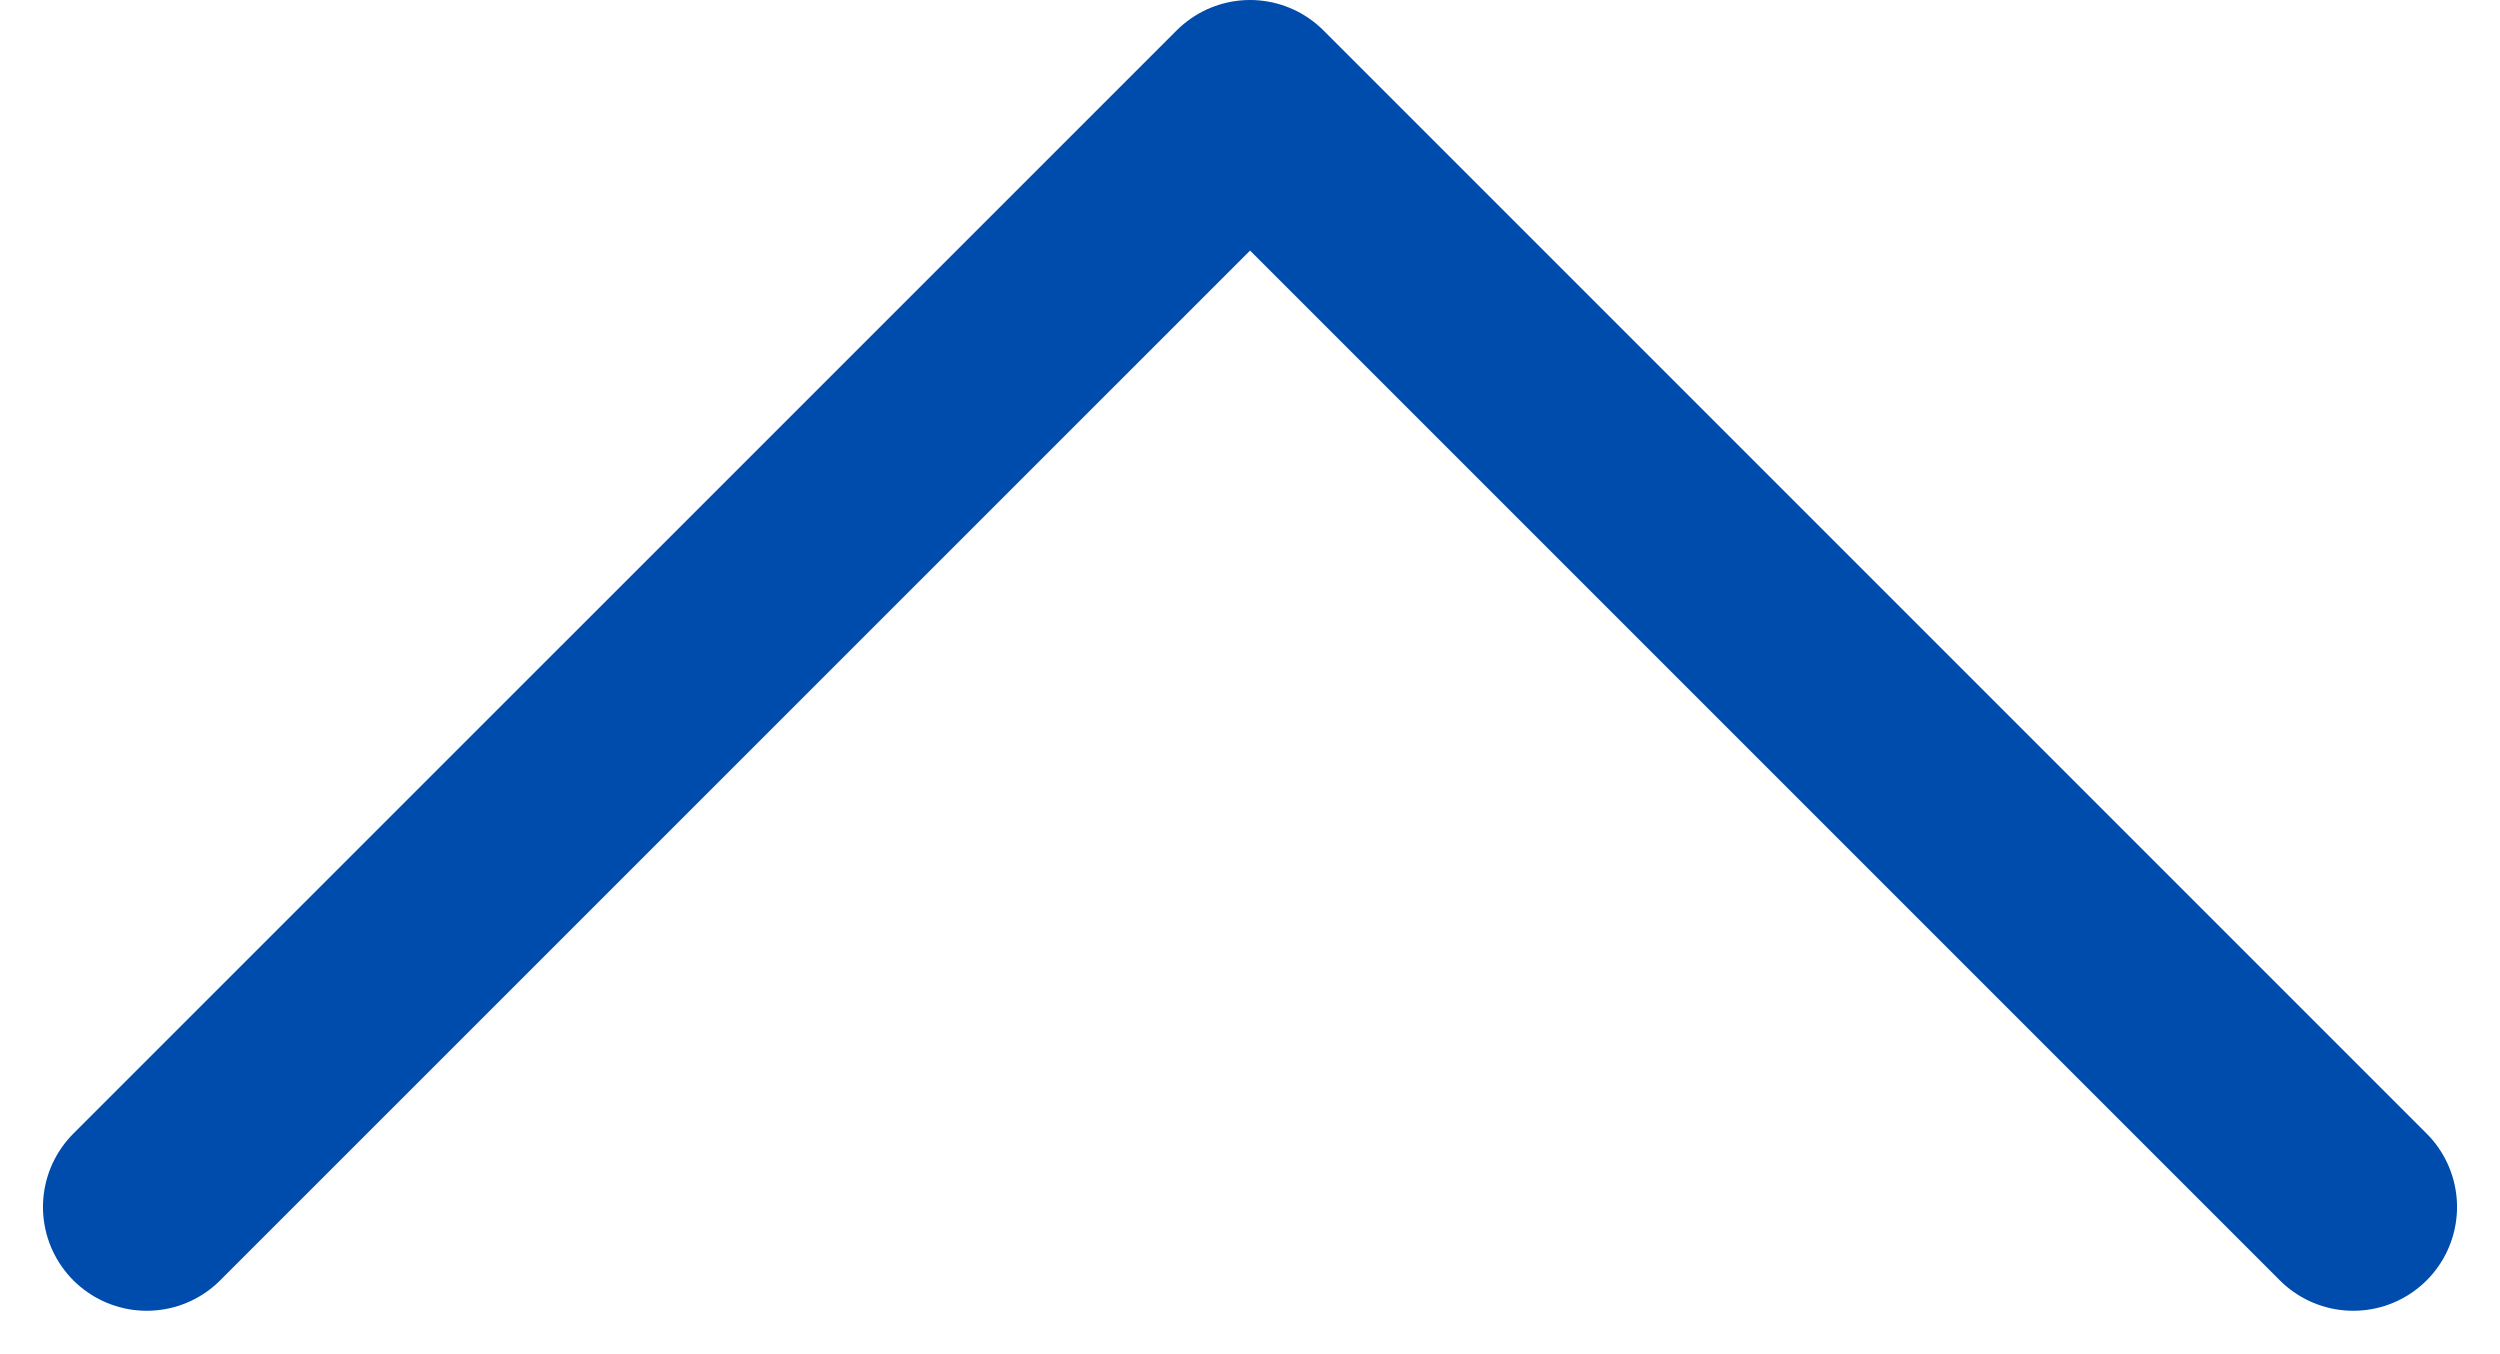 <svg xmlns="http://www.w3.org/2000/svg" width="24.087" height="13.043" viewBox="0 0 24.087 13.043">
  <path id="Path_1836" data-name="Path 1836" d="M0,0,10.629,10.629,21.259,0" transform="translate(22.673 11.629) rotate(180)" fill="none" stroke="#004cac" stroke-linecap="round" stroke-linejoin="round" stroke-width="2"/>
</svg>
